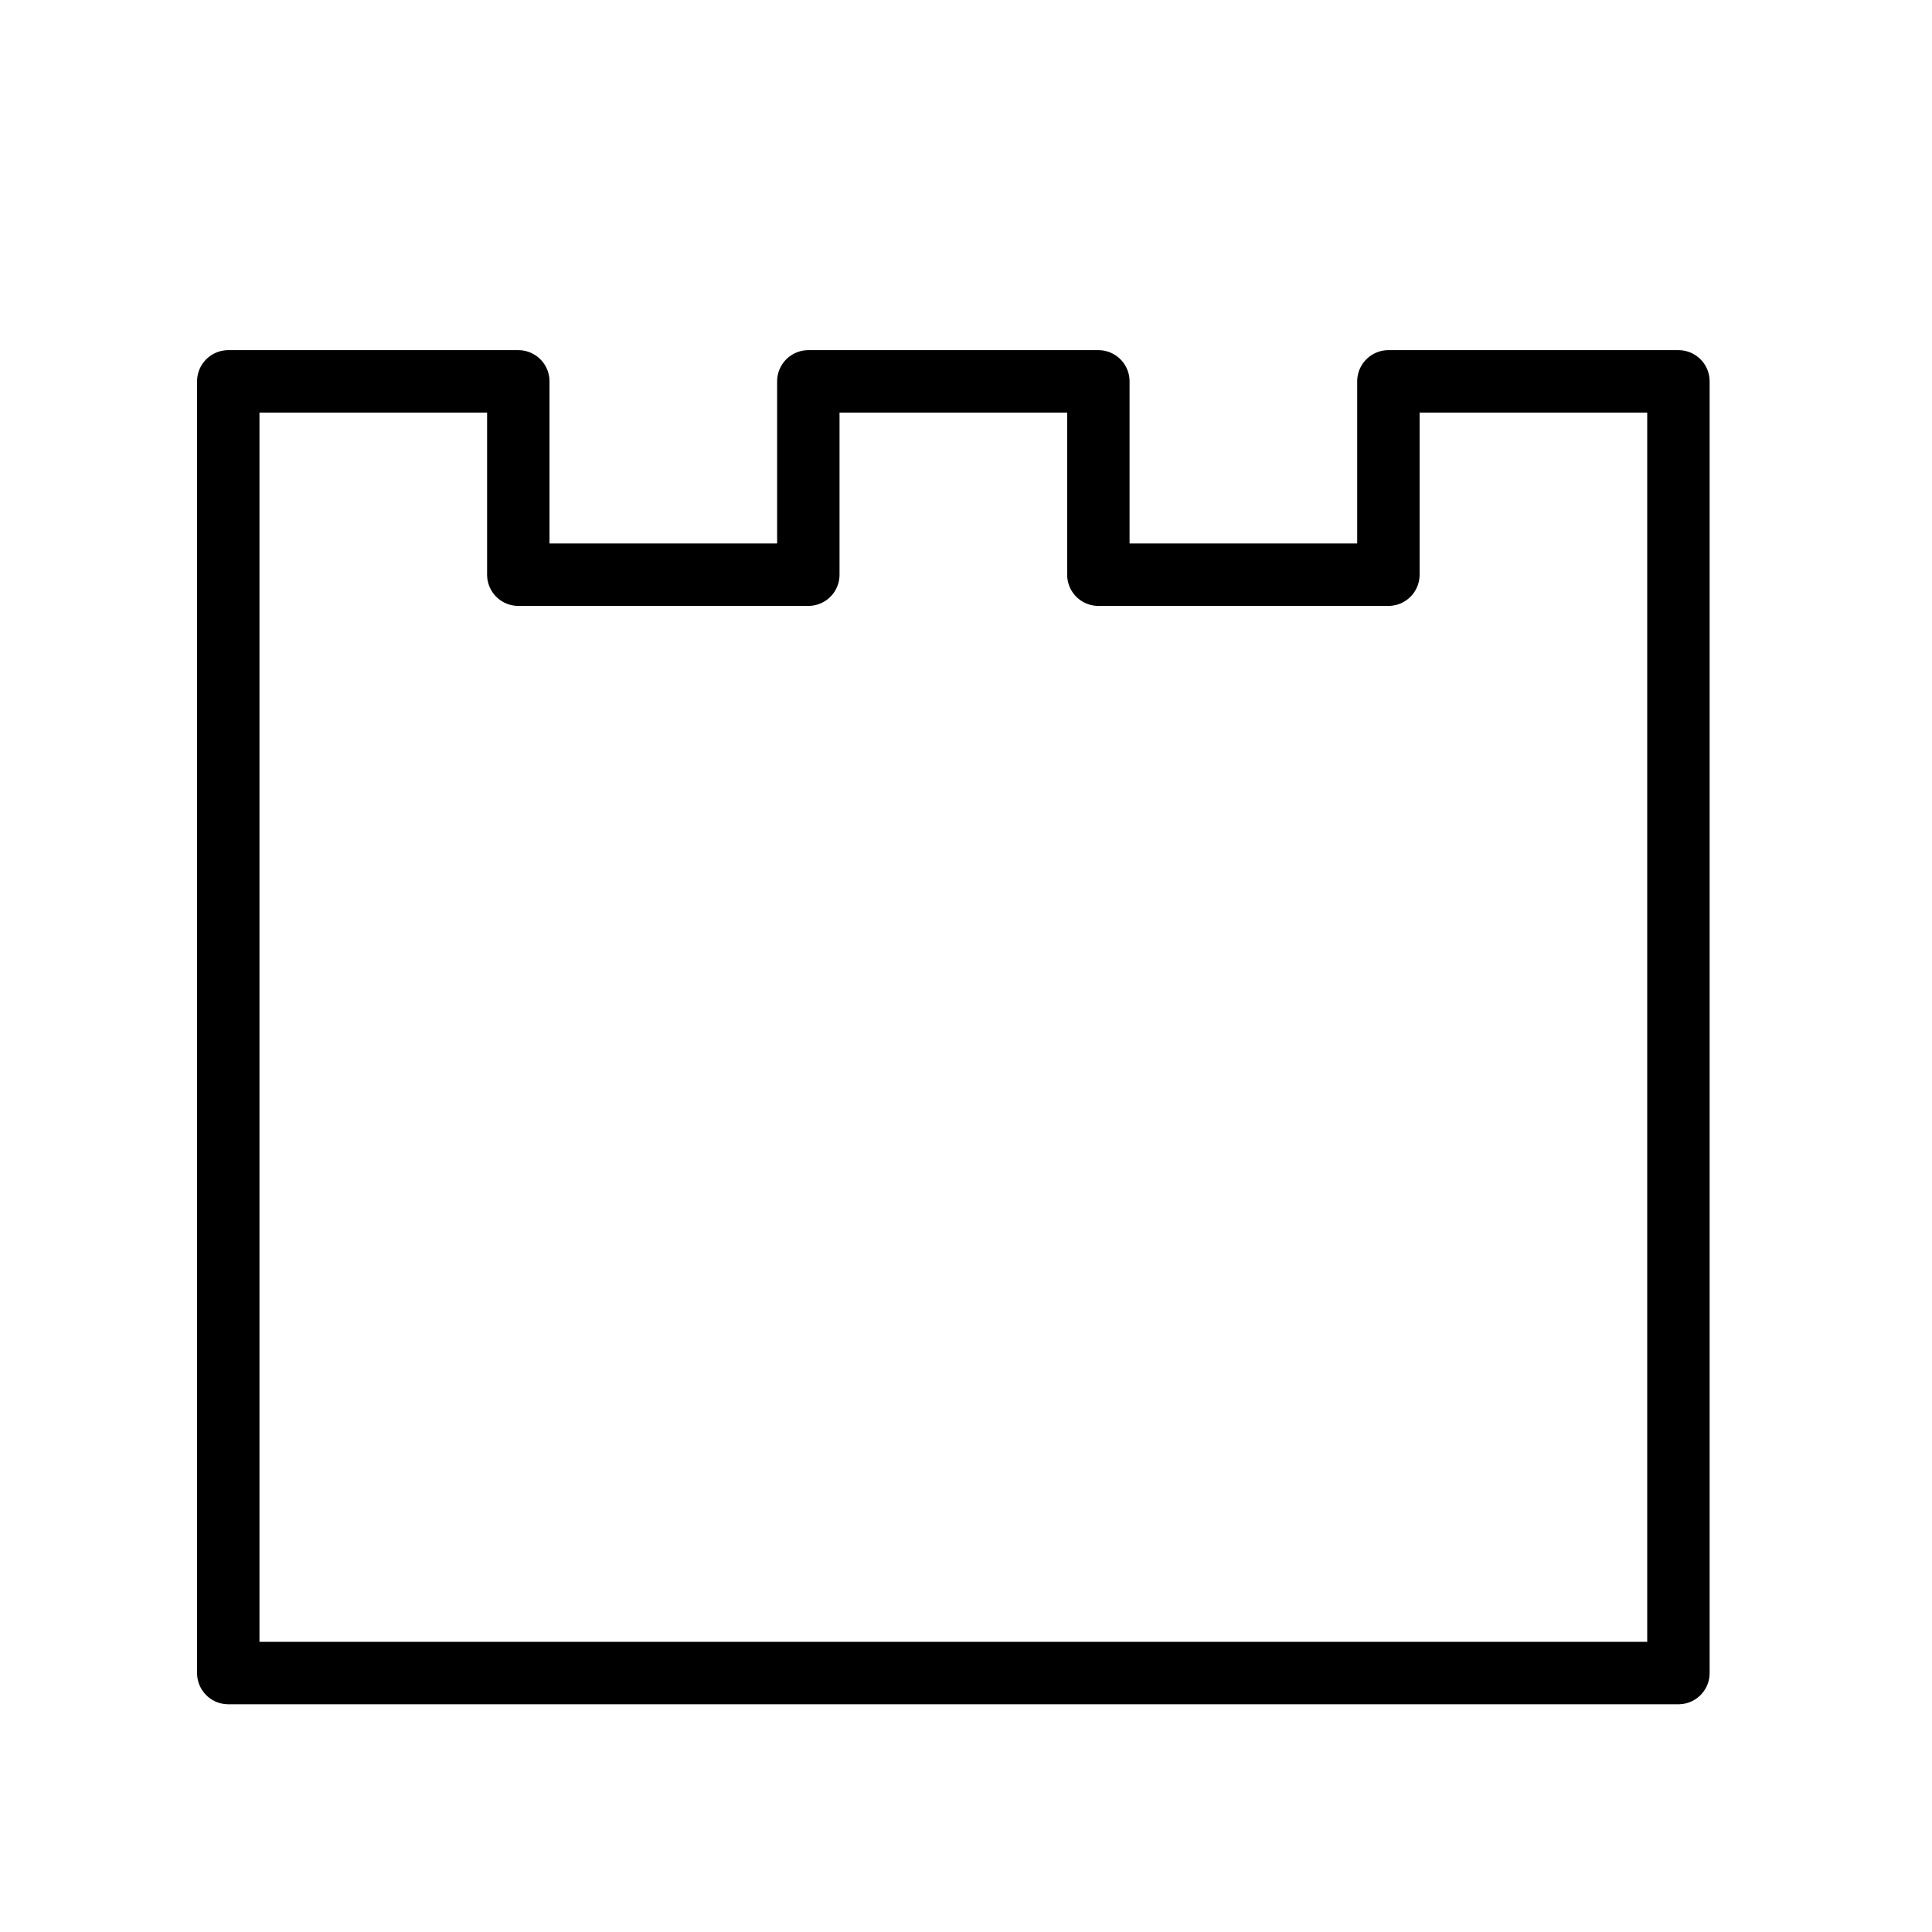 <?xml version="1.0" encoding="UTF-8"?>
<svg width="100pt" height="100pt" version="1.1" viewBox="0 0 100 100" xmlns="http://www.w3.org/2000/svg">
 <path transform="scale(.278)" d="m312.5 71.002v240.5h-270v-240.5h54v36h54v-36h54v36h54v-36z" fill="none" stroke="#000" stroke-linejoin="round" stroke-miterlimit="10" stroke-width="11.619"/>
</svg>
